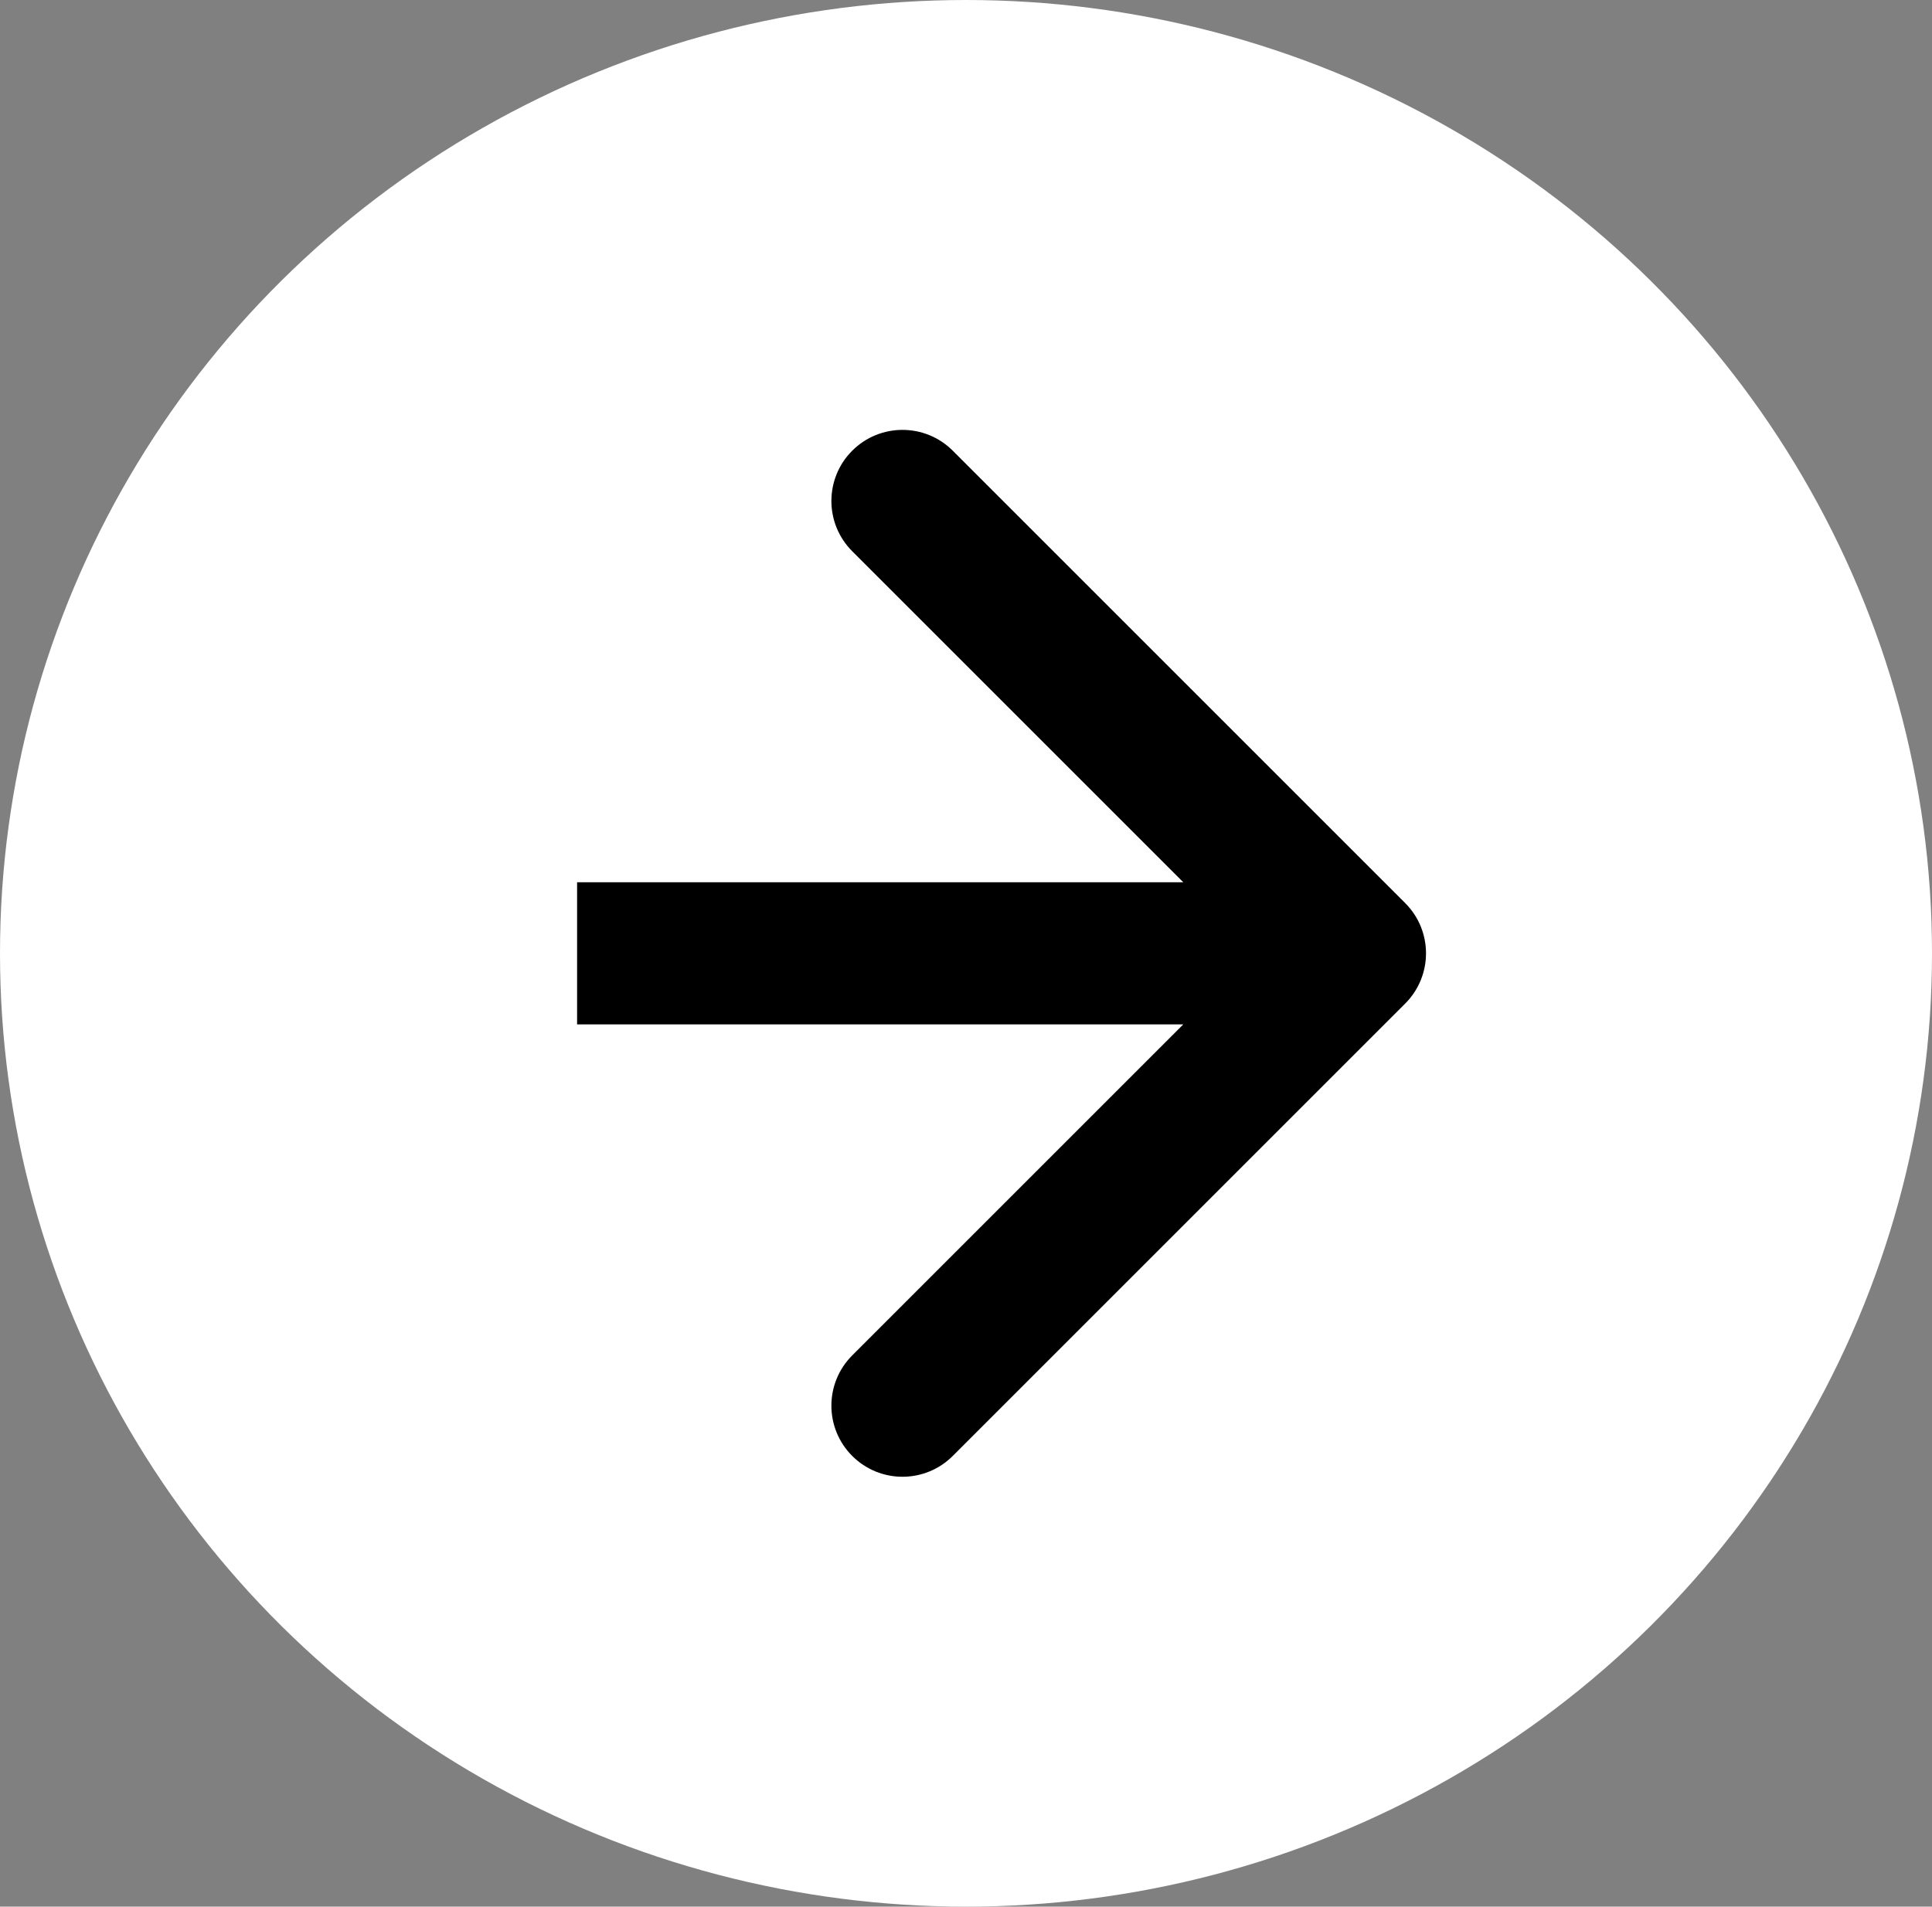 <?xml version="1.0" encoding="UTF-8"?> <svg xmlns="http://www.w3.org/2000/svg" width="231" height="228" viewBox="0 0 231 228" fill="none"><rect x="0" y="0" width="231" height="228" fill="#808080" stroke="none"/><ellipse cx="115.5" cy="114" rx="115.5" ry="114" fill="white"></ellipse><path d="M168.01 120.01C171.33 116.691 171.33 111.309 168.01 107.99L113.917 53.896C110.597 50.577 105.215 50.577 101.896 53.896C98.576 57.215 98.576 62.597 101.896 65.917L149.979 114L101.896 162.083C98.576 165.403 98.576 170.785 101.896 174.104C105.215 177.424 110.597 177.424 113.917 174.104L168.01 120.01ZM69 122.5H162V105.5H69V122.5Z" fill="black"></path></svg> 